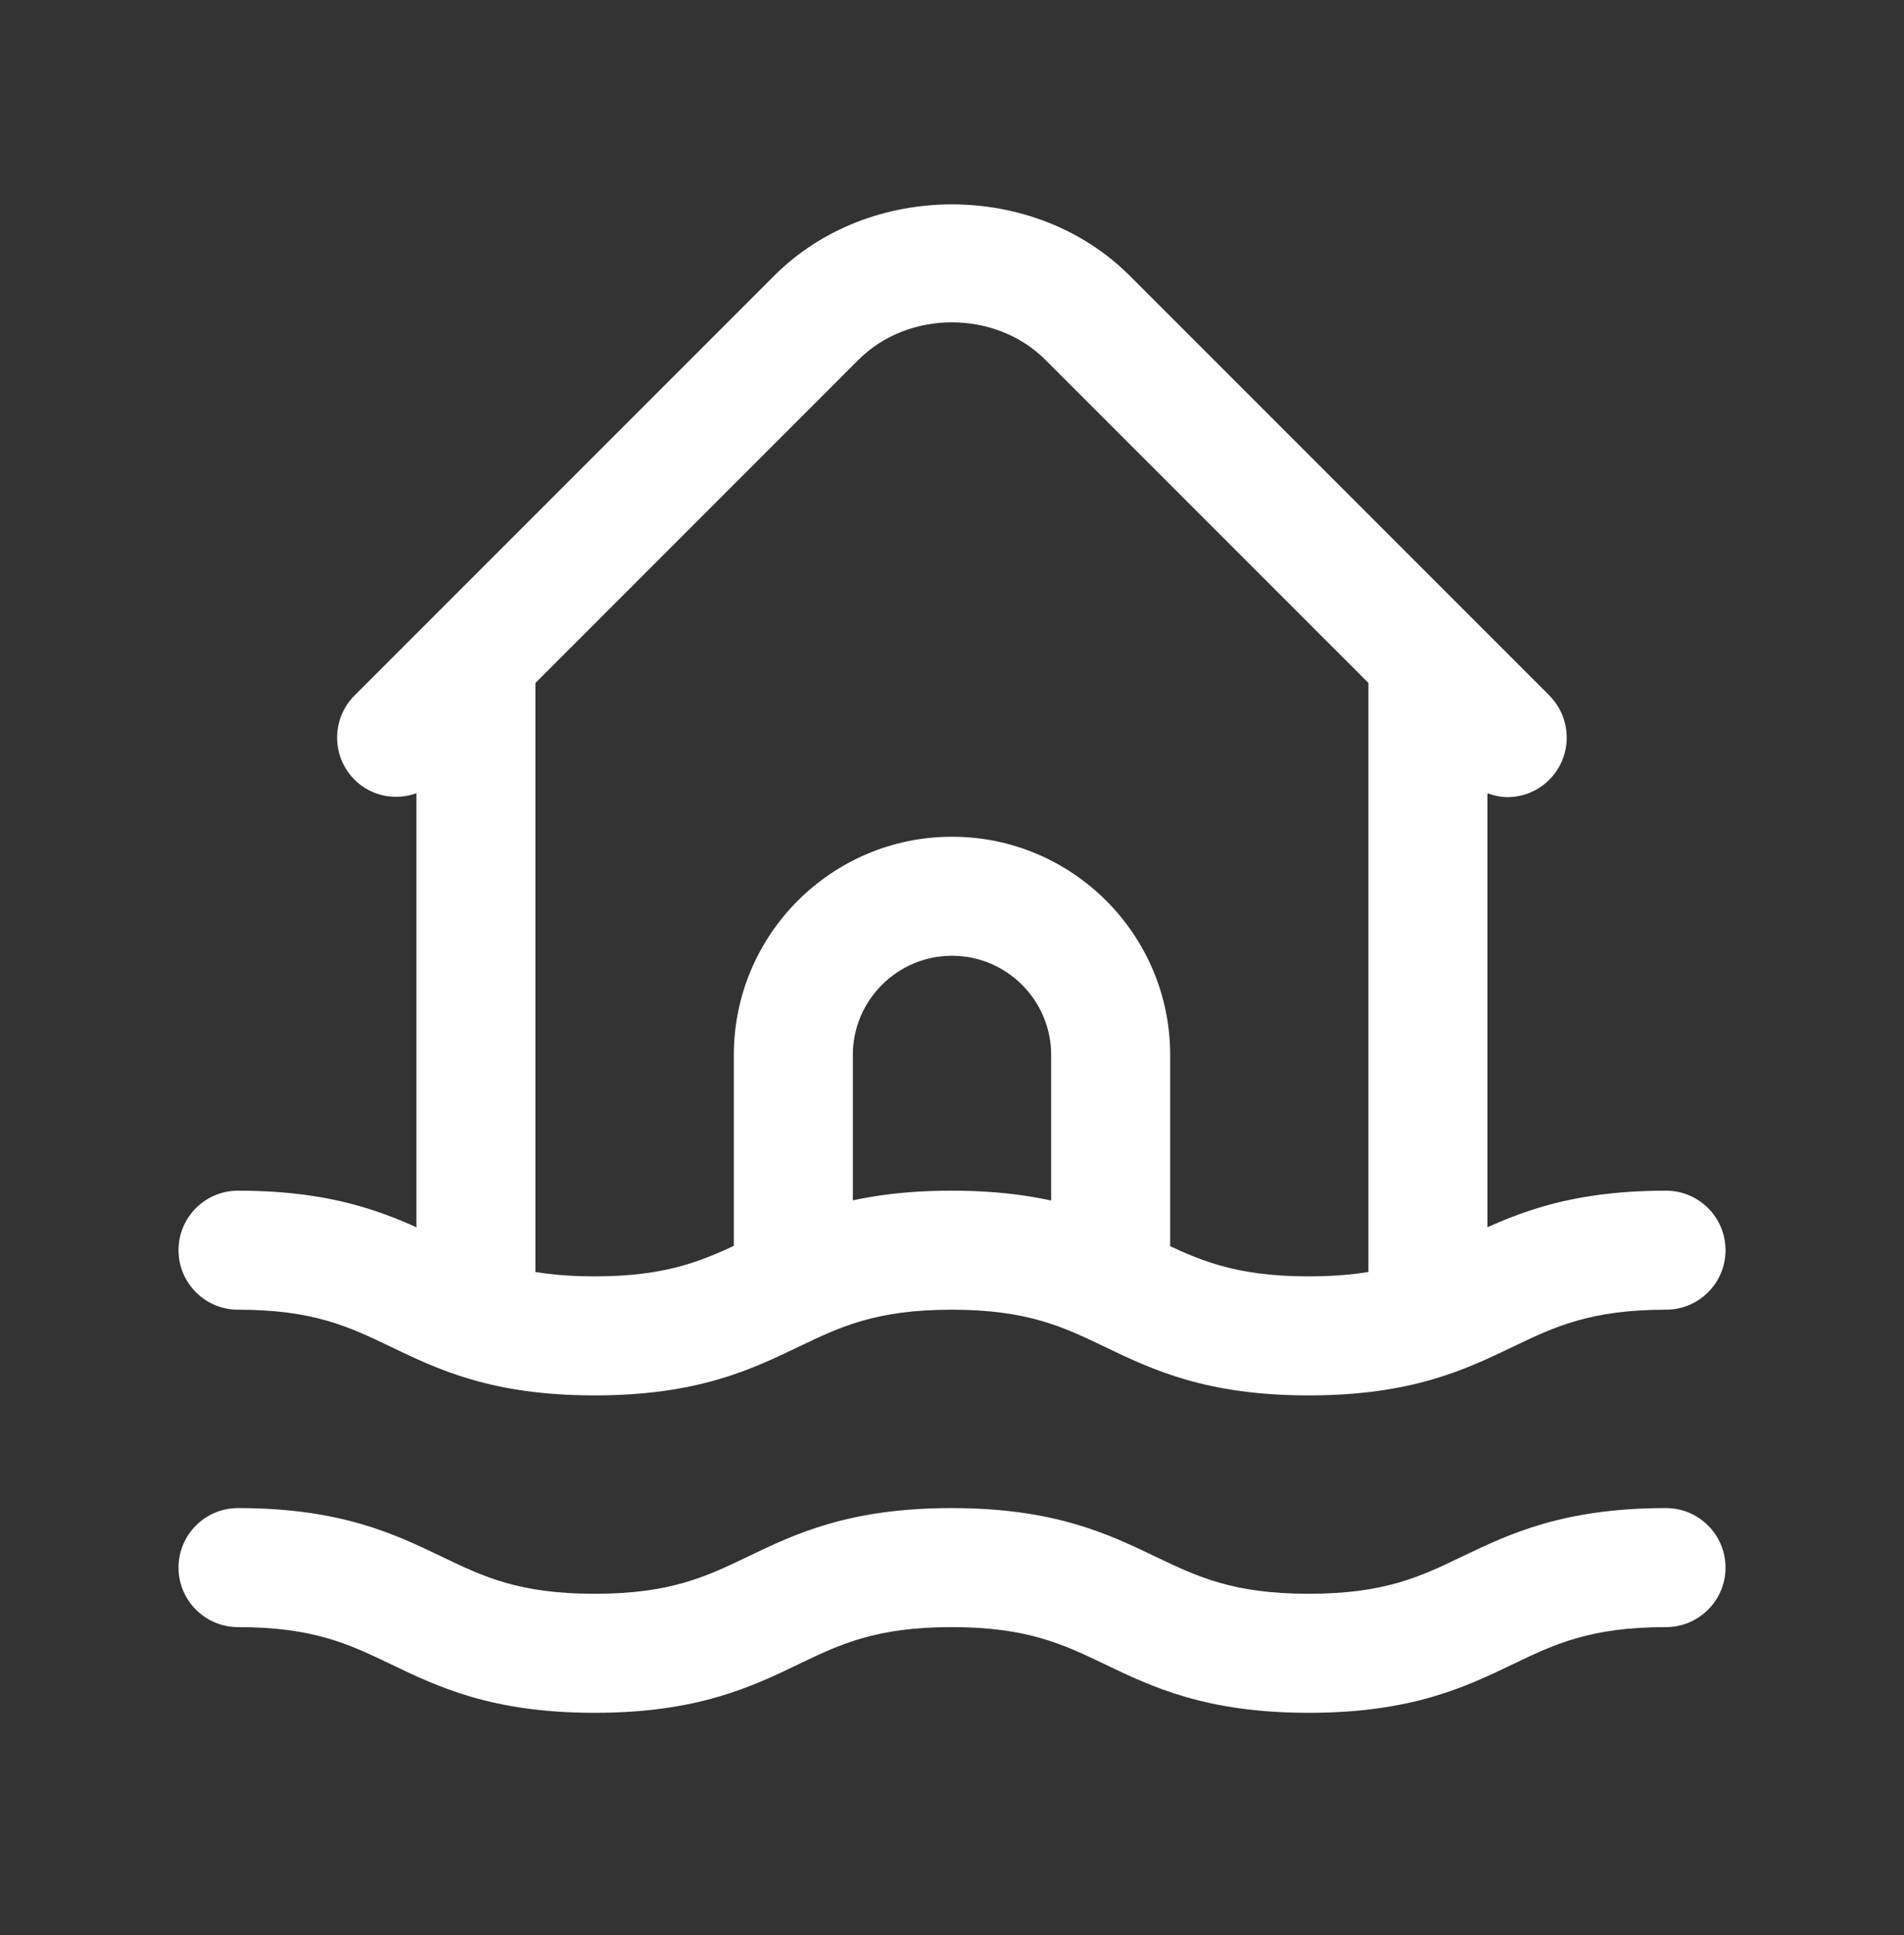 <?xml version="1.0" encoding="UTF-8"?> <svg xmlns="http://www.w3.org/2000/svg" width="62" height="63" viewBox="0 0 62 63" fill="none"><rect x="0" y="0" width="62" height="63" fill="#333333" stroke="none"/><path d="M38.104 34.344V41.448H34.229V34.344C34.229 32.564 32.78 31.114 31 31.114C29.22 31.114 27.771 32.564 27.771 34.344V41.448H23.896V34.344C23.896 30.425 27.081 27.239 31 27.239C34.919 27.239 38.104 30.425 38.104 34.344ZM50.453 22.641L36.779 8.968C33.687 5.883 28.313 5.88 25.219 8.968L11.545 22.641C10.788 23.398 10.788 24.625 11.545 25.382C12.09 25.927 12.878 26.067 13.56 25.824V44.034H17.435V22.233L27.957 11.711C29.582 10.086 32.413 10.089 34.038 11.711L44.56 22.233V44.034H48.435V25.824C48.644 25.899 48.861 25.95 49.081 25.95C49.577 25.95 50.073 25.762 50.45 25.382C51.207 24.625 51.207 23.398 50.45 22.641H50.453Z" fill="white"></path><path d="M42.617 45.426C39.269 45.426 37.513 44.584 35.965 43.84C34.619 43.194 33.454 42.636 30.987 42.636C28.52 42.636 27.36 43.194 26.012 43.84C24.464 44.584 22.71 45.426 19.362 45.426C16.014 45.426 14.265 44.584 12.718 43.84C11.372 43.194 10.212 42.636 7.75 42.636C6.681 42.636 5.813 41.768 5.813 40.699C5.813 39.629 6.681 38.761 7.75 38.761C11.095 38.761 12.85 39.603 14.397 40.347C15.74 40.993 16.903 41.551 19.362 41.551C21.822 41.551 22.989 40.993 24.338 40.347C25.885 39.603 27.639 38.761 30.987 38.761C34.335 38.761 36.092 39.603 37.639 40.347C38.985 40.993 40.15 41.551 42.617 41.551C45.084 41.551 46.249 40.993 47.598 40.345C49.148 39.603 50.902 38.761 54.25 38.761C55.32 38.761 56.188 39.629 56.188 40.699C56.188 41.768 55.32 42.636 54.25 42.636C51.783 42.636 50.62 43.194 49.272 43.84C47.722 44.584 45.968 45.426 42.617 45.426ZM49.272 54.173C50.618 53.527 51.783 52.969 54.25 52.969C55.32 52.969 56.188 52.101 56.188 51.032C56.188 49.962 55.32 49.094 54.25 49.094C50.902 49.094 49.145 49.937 47.598 50.678C46.252 51.326 45.084 51.884 42.617 51.884C40.15 51.884 38.988 51.326 37.639 50.681C36.089 49.937 34.335 49.094 30.987 49.094C27.639 49.094 25.883 49.937 24.338 50.681C22.992 51.326 21.827 51.884 19.362 51.884C16.898 51.884 15.74 51.326 14.397 50.681C12.847 49.937 11.095 49.094 7.75 49.094C6.681 49.094 5.813 49.962 5.813 51.032C5.813 52.101 6.681 52.969 7.75 52.969C10.212 52.969 11.372 53.527 12.718 54.173C14.268 54.917 16.019 55.759 19.362 55.759C22.705 55.759 24.467 54.917 26.012 54.173C27.358 53.527 28.523 52.969 30.987 52.969C33.452 52.969 34.617 53.527 35.965 54.173C37.515 54.917 39.269 55.759 42.617 55.759C45.965 55.759 47.725 54.917 49.272 54.173Z" fill="white"></path></svg> 